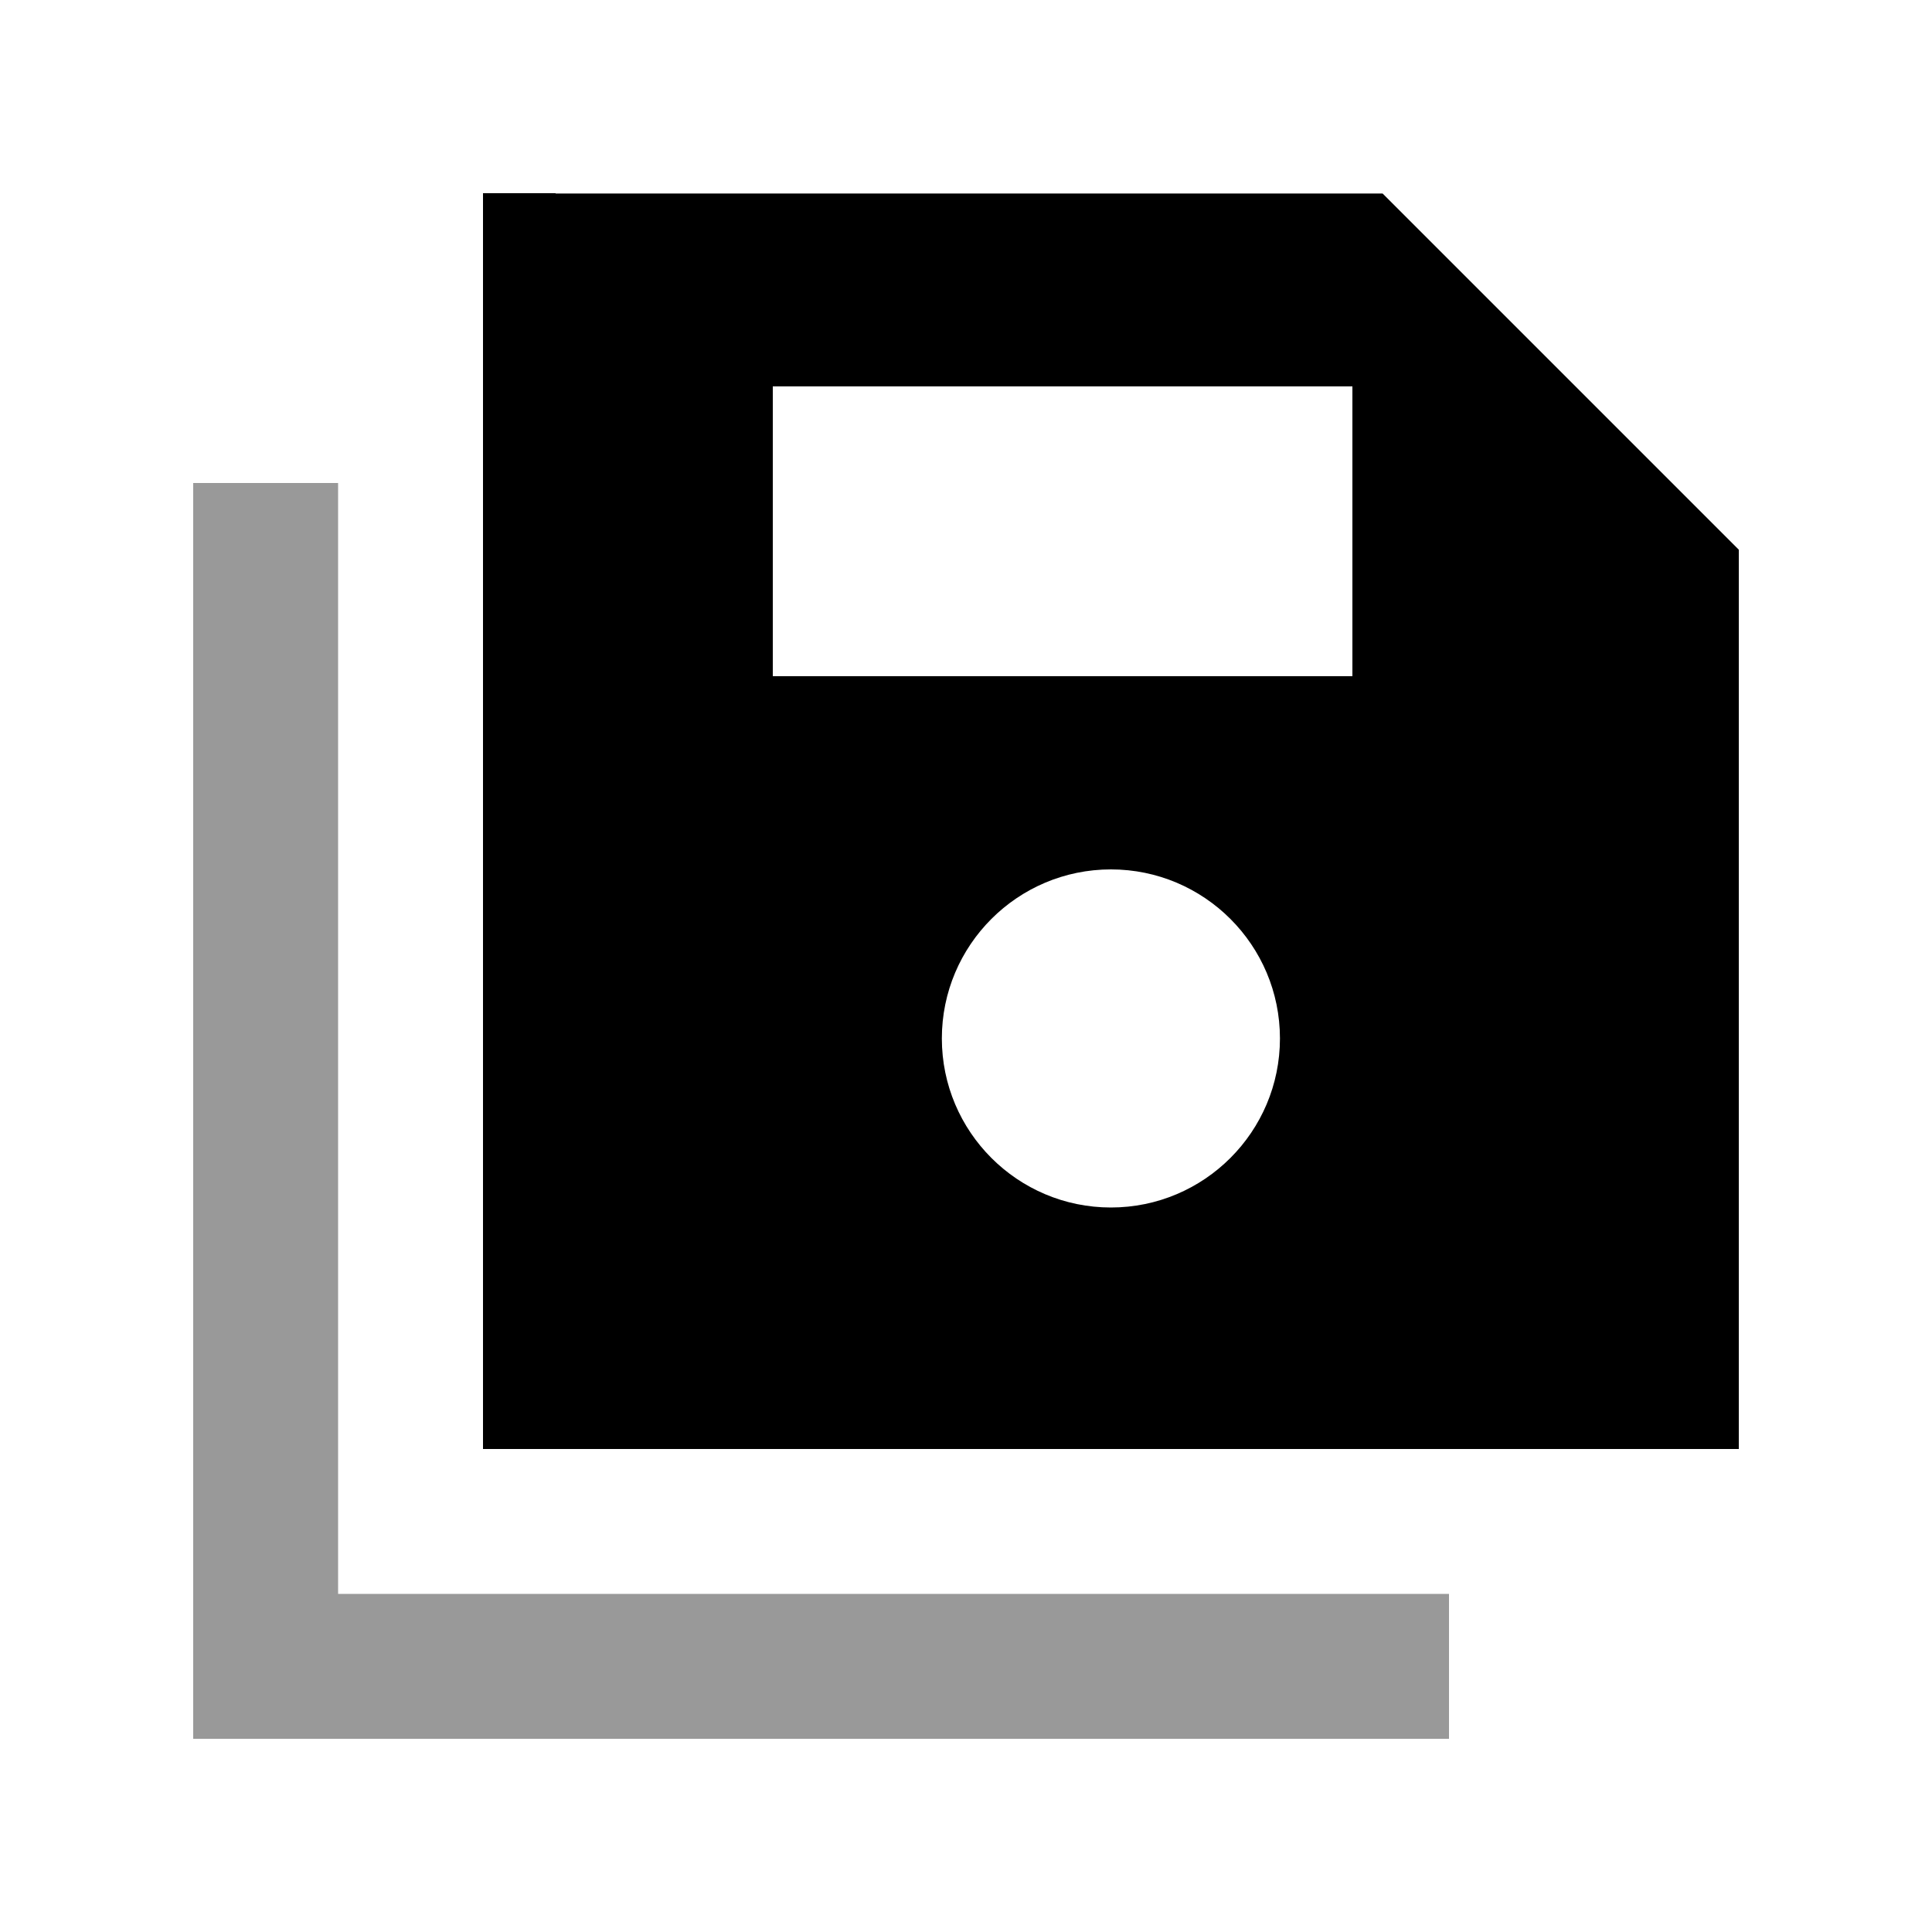 <svg xmlns="http://www.w3.org/2000/svg" viewBox="0 0 640 640"><!--! Font Awesome Pro 7.1.0 by @fontawesome - https://fontawesome.com License - https://fontawesome.com/license (Commercial License) Copyright 2025 Fonticons, Inc. --><path opacity=".4" fill="currentColor" d="M64 160L64 576L480 576L480 528L112 528L112 160L64 160z"/><path fill="currentColor" d="M184 64L160 64L160 480L576 480L576 182.1L569 175.1L465 71.1L458 64.1L184.1 64.1zM312 344C312 313.1 337.1 288 368 288C398.9 288 424 313.1 424 344C424 374.9 398.9 400 368 400C337.1 400 312 374.9 312 344zM448 128L448 224L256 224L256 128L448 128z"/></svg>